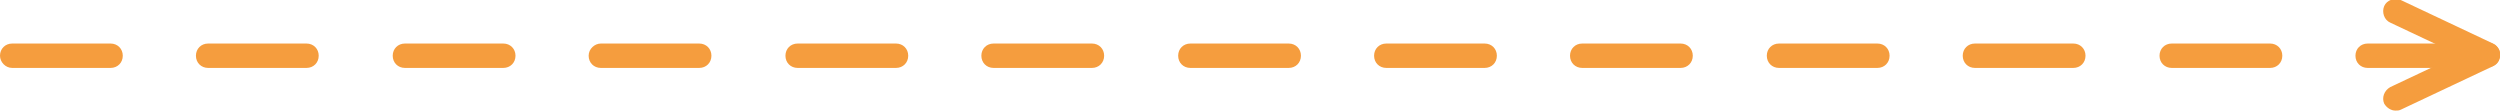 <!-- Generator: Adobe Illustrator 22.1.0, SVG Export Plug-In  -->
<svg version="1.1"
	 xmlns="http://www.w3.org/2000/svg" xmlns:xlink="http://www.w3.org/1999/xlink" xmlns:a="http://ns.adobe.com/AdobeSVGViewerExtensions/3.0/"
	 x="0px" y="0px" width="287.1px" height="12.7px" viewBox="0 0 287.1 12.7" style="enable-background:new 0 0 287.1 12.7;"
	 xml:space="preserve">
<style type="text/css">
	.st0{fill:#F59D3E;}
</style>
<defs>
</defs>
<g>
	<g>
		<path class="st0" d="M271.9,7.8c-0.8,0-1.4-0.6-1.4-1.4c0-0.8,0.6-1.4,1.4-1.4h11.3c0.8,0,1.4,0.6,1.4,1.4c0,0.8-0.6,1.4-1.4,1.4
			H271.9z M249.4,7.8c-0.8,0-1.4-0.6-1.4-1.4c0-0.8,0.6-1.4,1.4-1.4h11.3c0.8,0,1.4,0.6,1.4,1.4c0,0.8-0.6,1.4-1.4,1.4H249.4z
			 M226.8,7.8c-0.8,0-1.4-0.6-1.4-1.4c0-0.8,0.6-1.4,1.4-1.4h11.3c0.8,0,1.4,0.6,1.4,1.4c0,0.8-0.6,1.4-1.4,1.4H226.8z M204.3,7.8
			c-0.8,0-1.4-0.6-1.4-1.4c0-0.8,0.6-1.4,1.4-1.4h11.3c0.8,0,1.4,0.6,1.4,1.4c0,0.8-0.6,1.4-1.4,1.4H204.3z M181.7,7.8
			c-0.8,0-1.4-0.6-1.4-1.4c0-0.8,0.6-1.4,1.4-1.4H193c0.8,0,1.4,0.6,1.4,1.4c0,0.8-0.6,1.4-1.4,1.4H181.7z M159.2,7.8
			c-0.8,0-1.4-0.6-1.4-1.4c0-0.8,0.6-1.4,1.4-1.4h11.3c0.8,0,1.4,0.6,1.4,1.4c0,0.8-0.6,1.4-1.4,1.4H159.2z M136.7,7.8
			c-0.8,0-1.4-0.6-1.4-1.4c0-0.8,0.6-1.4,1.4-1.4h11.3c0.8,0,1.4,0.6,1.4,1.4c0,0.8-0.6,1.4-1.4,1.4H136.7z M114.1,7.8
			c-0.8,0-1.4-0.6-1.4-1.4c0-0.8,0.6-1.4,1.4-1.4h11.3c0.8,0,1.4,0.6,1.4,1.4c0,0.8-0.6,1.4-1.4,1.4H114.1z M91.6,7.8
			c-0.8,0-1.4-0.6-1.4-1.4c0-0.8,0.6-1.4,1.4-1.4h11.3c0.8,0,1.4,0.6,1.4,1.4c0,0.8-0.6,1.4-1.4,1.4H91.6z M69,7.8
			c-0.8,0-1.4-0.6-1.4-1.4C67.6,5.6,68.3,5,69,5h11.3c0.8,0,1.4,0.6,1.4,1.4c0,0.8-0.6,1.4-1.4,1.4H69z M46.5,7.8
			c-0.8,0-1.4-0.6-1.4-1.4c0-0.8,0.6-1.4,1.4-1.4h11.3c0.8,0,1.4,0.6,1.4,1.4c0,0.8-0.6,1.4-1.4,1.4H46.5z M23.9,7.8
			c-0.8,0-1.4-0.6-1.4-1.4c0-0.8,0.6-1.4,1.4-1.4h11.3c0.8,0,1.4,0.6,1.4,1.4c0,0.8-0.6,1.4-1.4,1.4H23.9z M1.4,7.8
			C0.6,7.8,0,7.1,0,6.4C0,5.6,0.6,5,1.4,5h11.3c0.8,0,1.4,0.6,1.4,1.4c0,0.8-0.6,1.4-1.4,1.4H1.4z"/>
	</g>
	<g>
		<g>
			<path class="st0" d="M285.1,7.6l-10.6-5c-0.7-0.3-1-1.2-0.7-1.9c0.3-0.7,1.2-1,1.9-0.7l10.6,5c0.7,0.3,1,1.2,0.7,1.9
				c-0.2,0.5-0.7,0.8-1.3,0.8C285.5,7.8,285.3,7.7,285.1,7.6z"/>
		</g>
		<g>
			<path class="st0" d="M273.8,11.9c-0.3-0.7,0-1.5,0.7-1.9l10.6-5c0.7-0.3,1.5,0,1.9,0.7c0.3,0.7,0,1.5-0.7,1.9l-10.6,5
				c-0.2,0.1-0.4,0.1-0.6,0.1C274.6,12.7,274.1,12.4,273.8,11.9z"/>
		</g>
	</g>
</g>
</svg>
